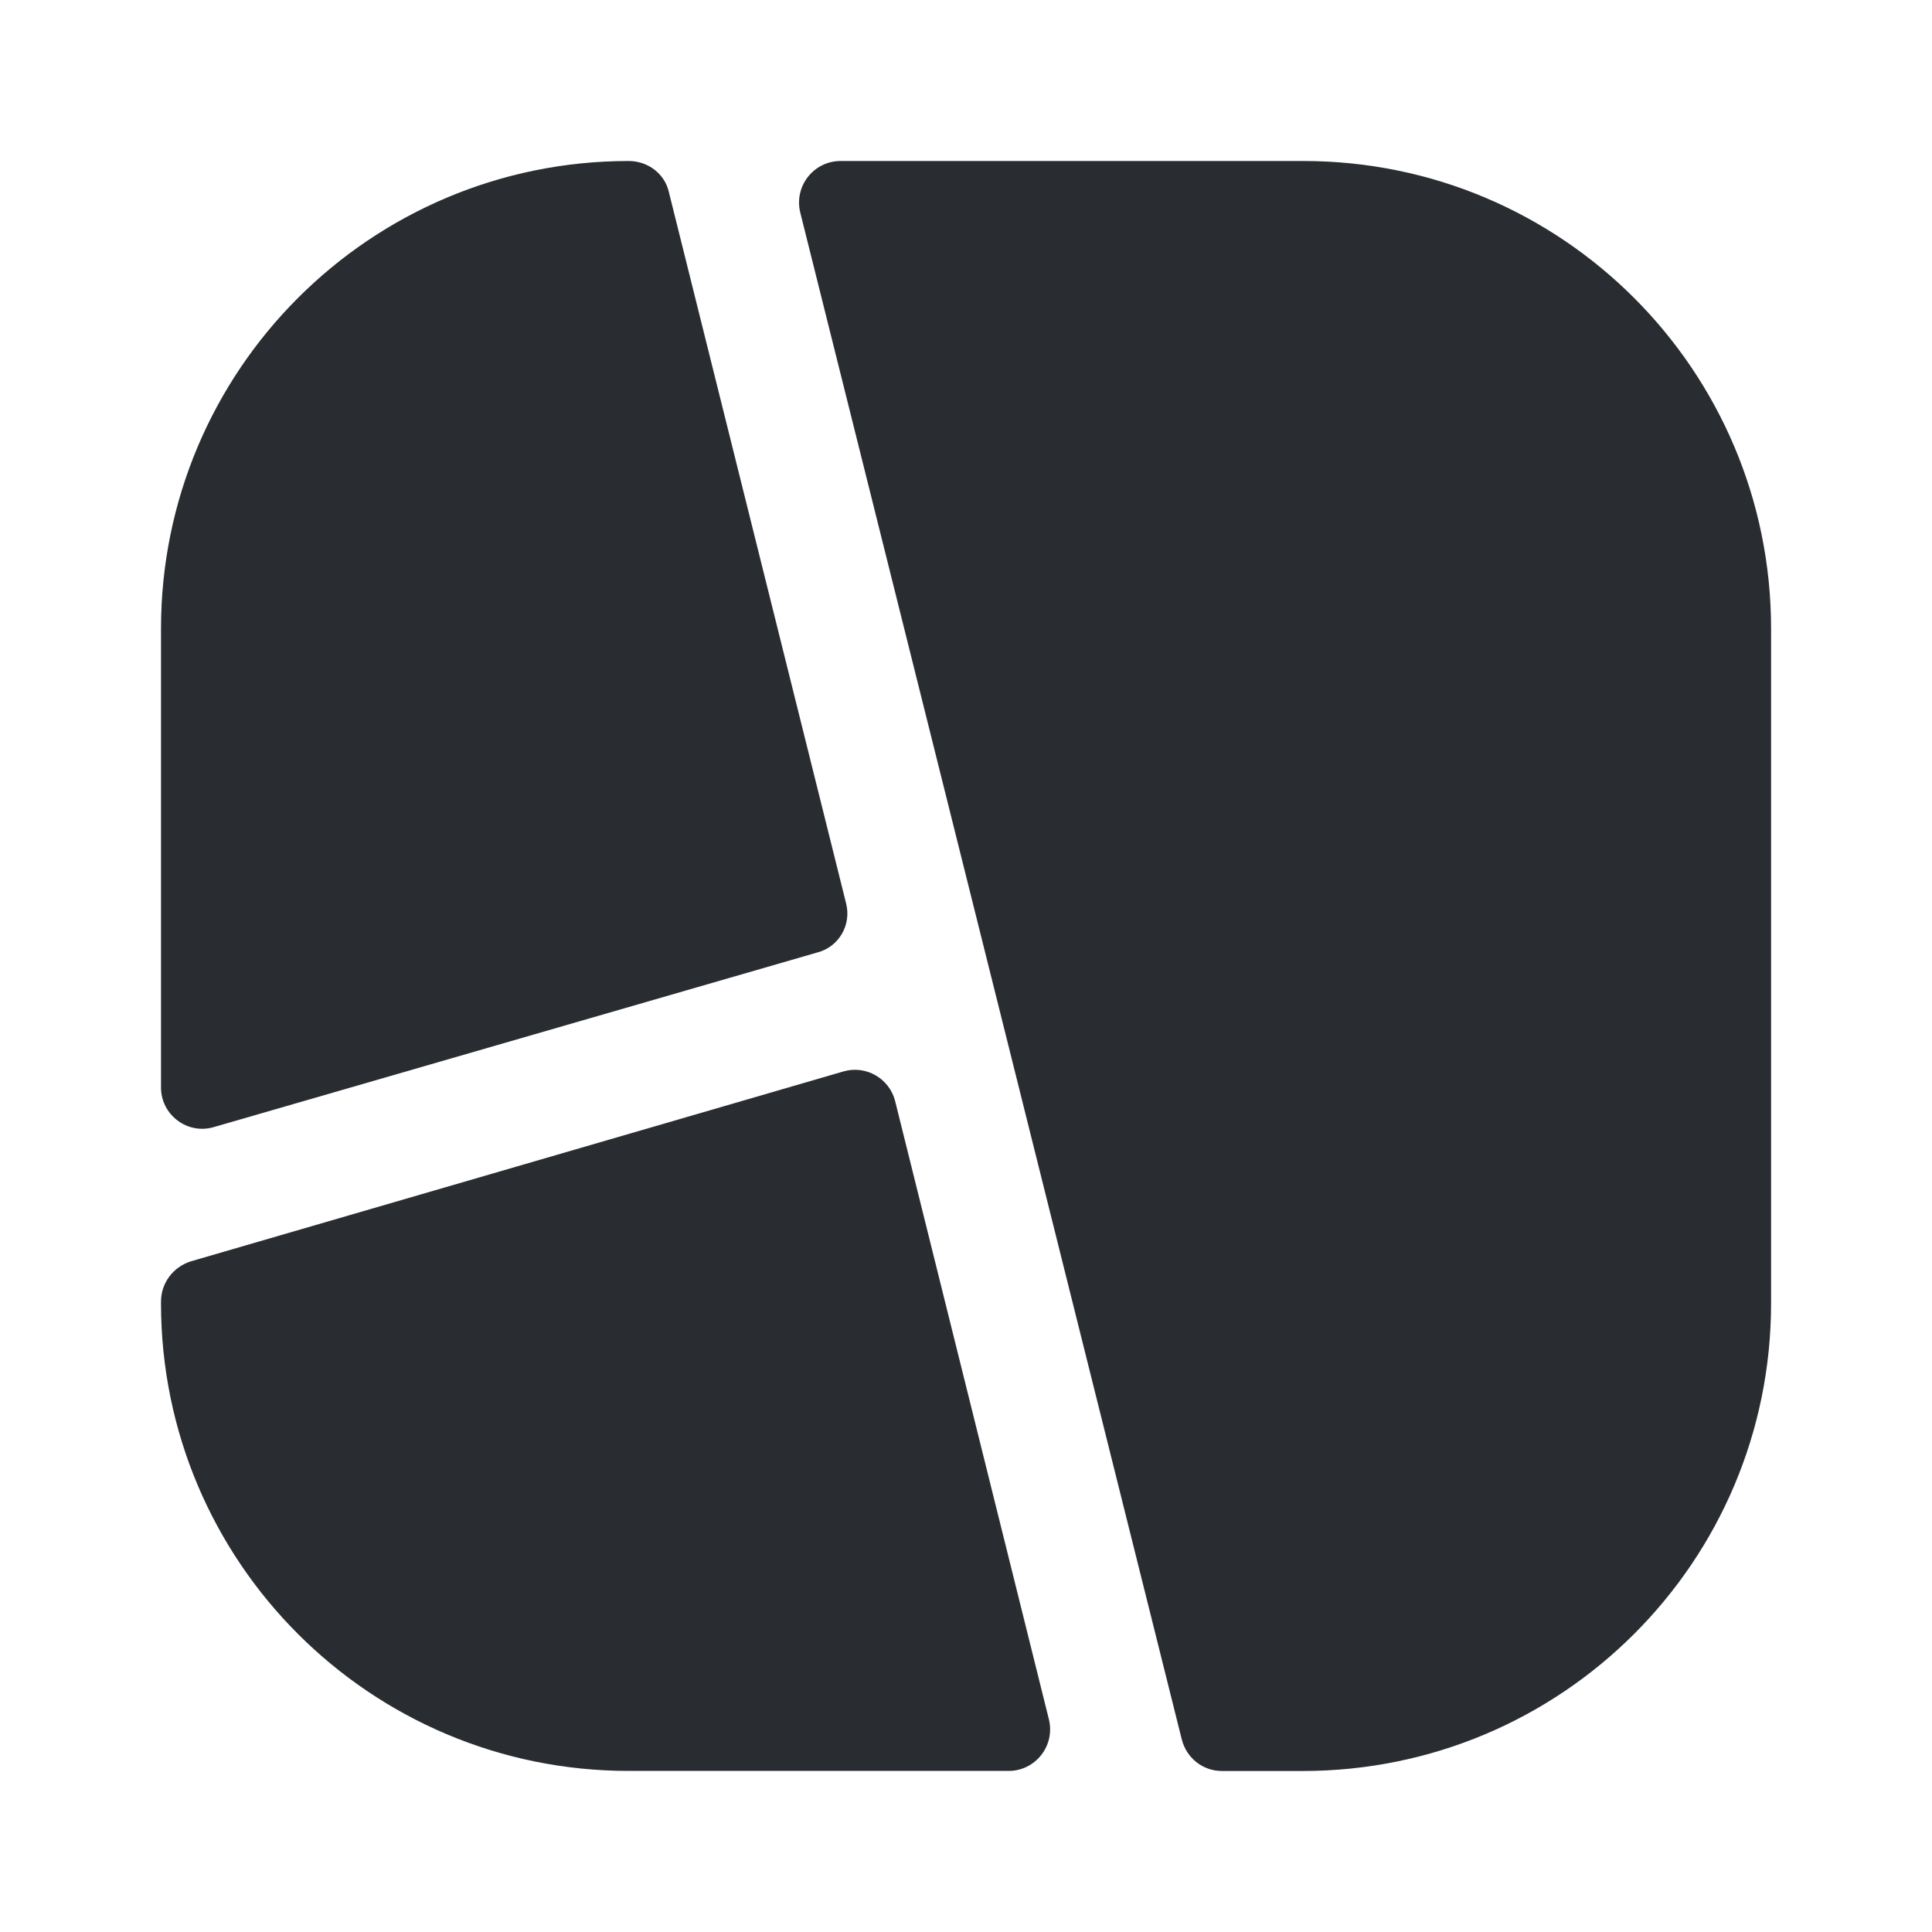 <svg width="24" height="24" viewBox="0 0 24 24" fill="none" xmlns="http://www.w3.org/2000/svg">
<path d="M10.51 11.22L8.31 2.39C8.26 2.16 8.05 2 7.81 2C4.6 2 2 4.6 2 7.81V13.51C2 13.85 2.33 14.1 2.66 14L10.16 11.83C10.42 11.76 10.58 11.49 10.51 11.22Z" fill="#292D32"/>
<path d="M11.12 13.679C11.05 13.399 10.76 13.229 10.48 13.309L2.37 15.669C2.15 15.739 2 15.939 2 16.169V16.189C2 19.399 4.6 21.999 7.81 21.999H12.53C12.86 21.999 13.11 21.689 13.03 21.359L11.12 13.679Z" fill="#292D32"/>
<path d="M16.191 2H10.441C10.111 2 9.861 2.31 9.941 2.64L14.681 21.61C14.741 21.84 14.941 22 15.181 22H16.181C19.401 22 22.001 19.4 22.001 16.19V7.81C22.001 4.6 19.401 2 16.191 2Z" fill="#292D32"/>
</svg>
